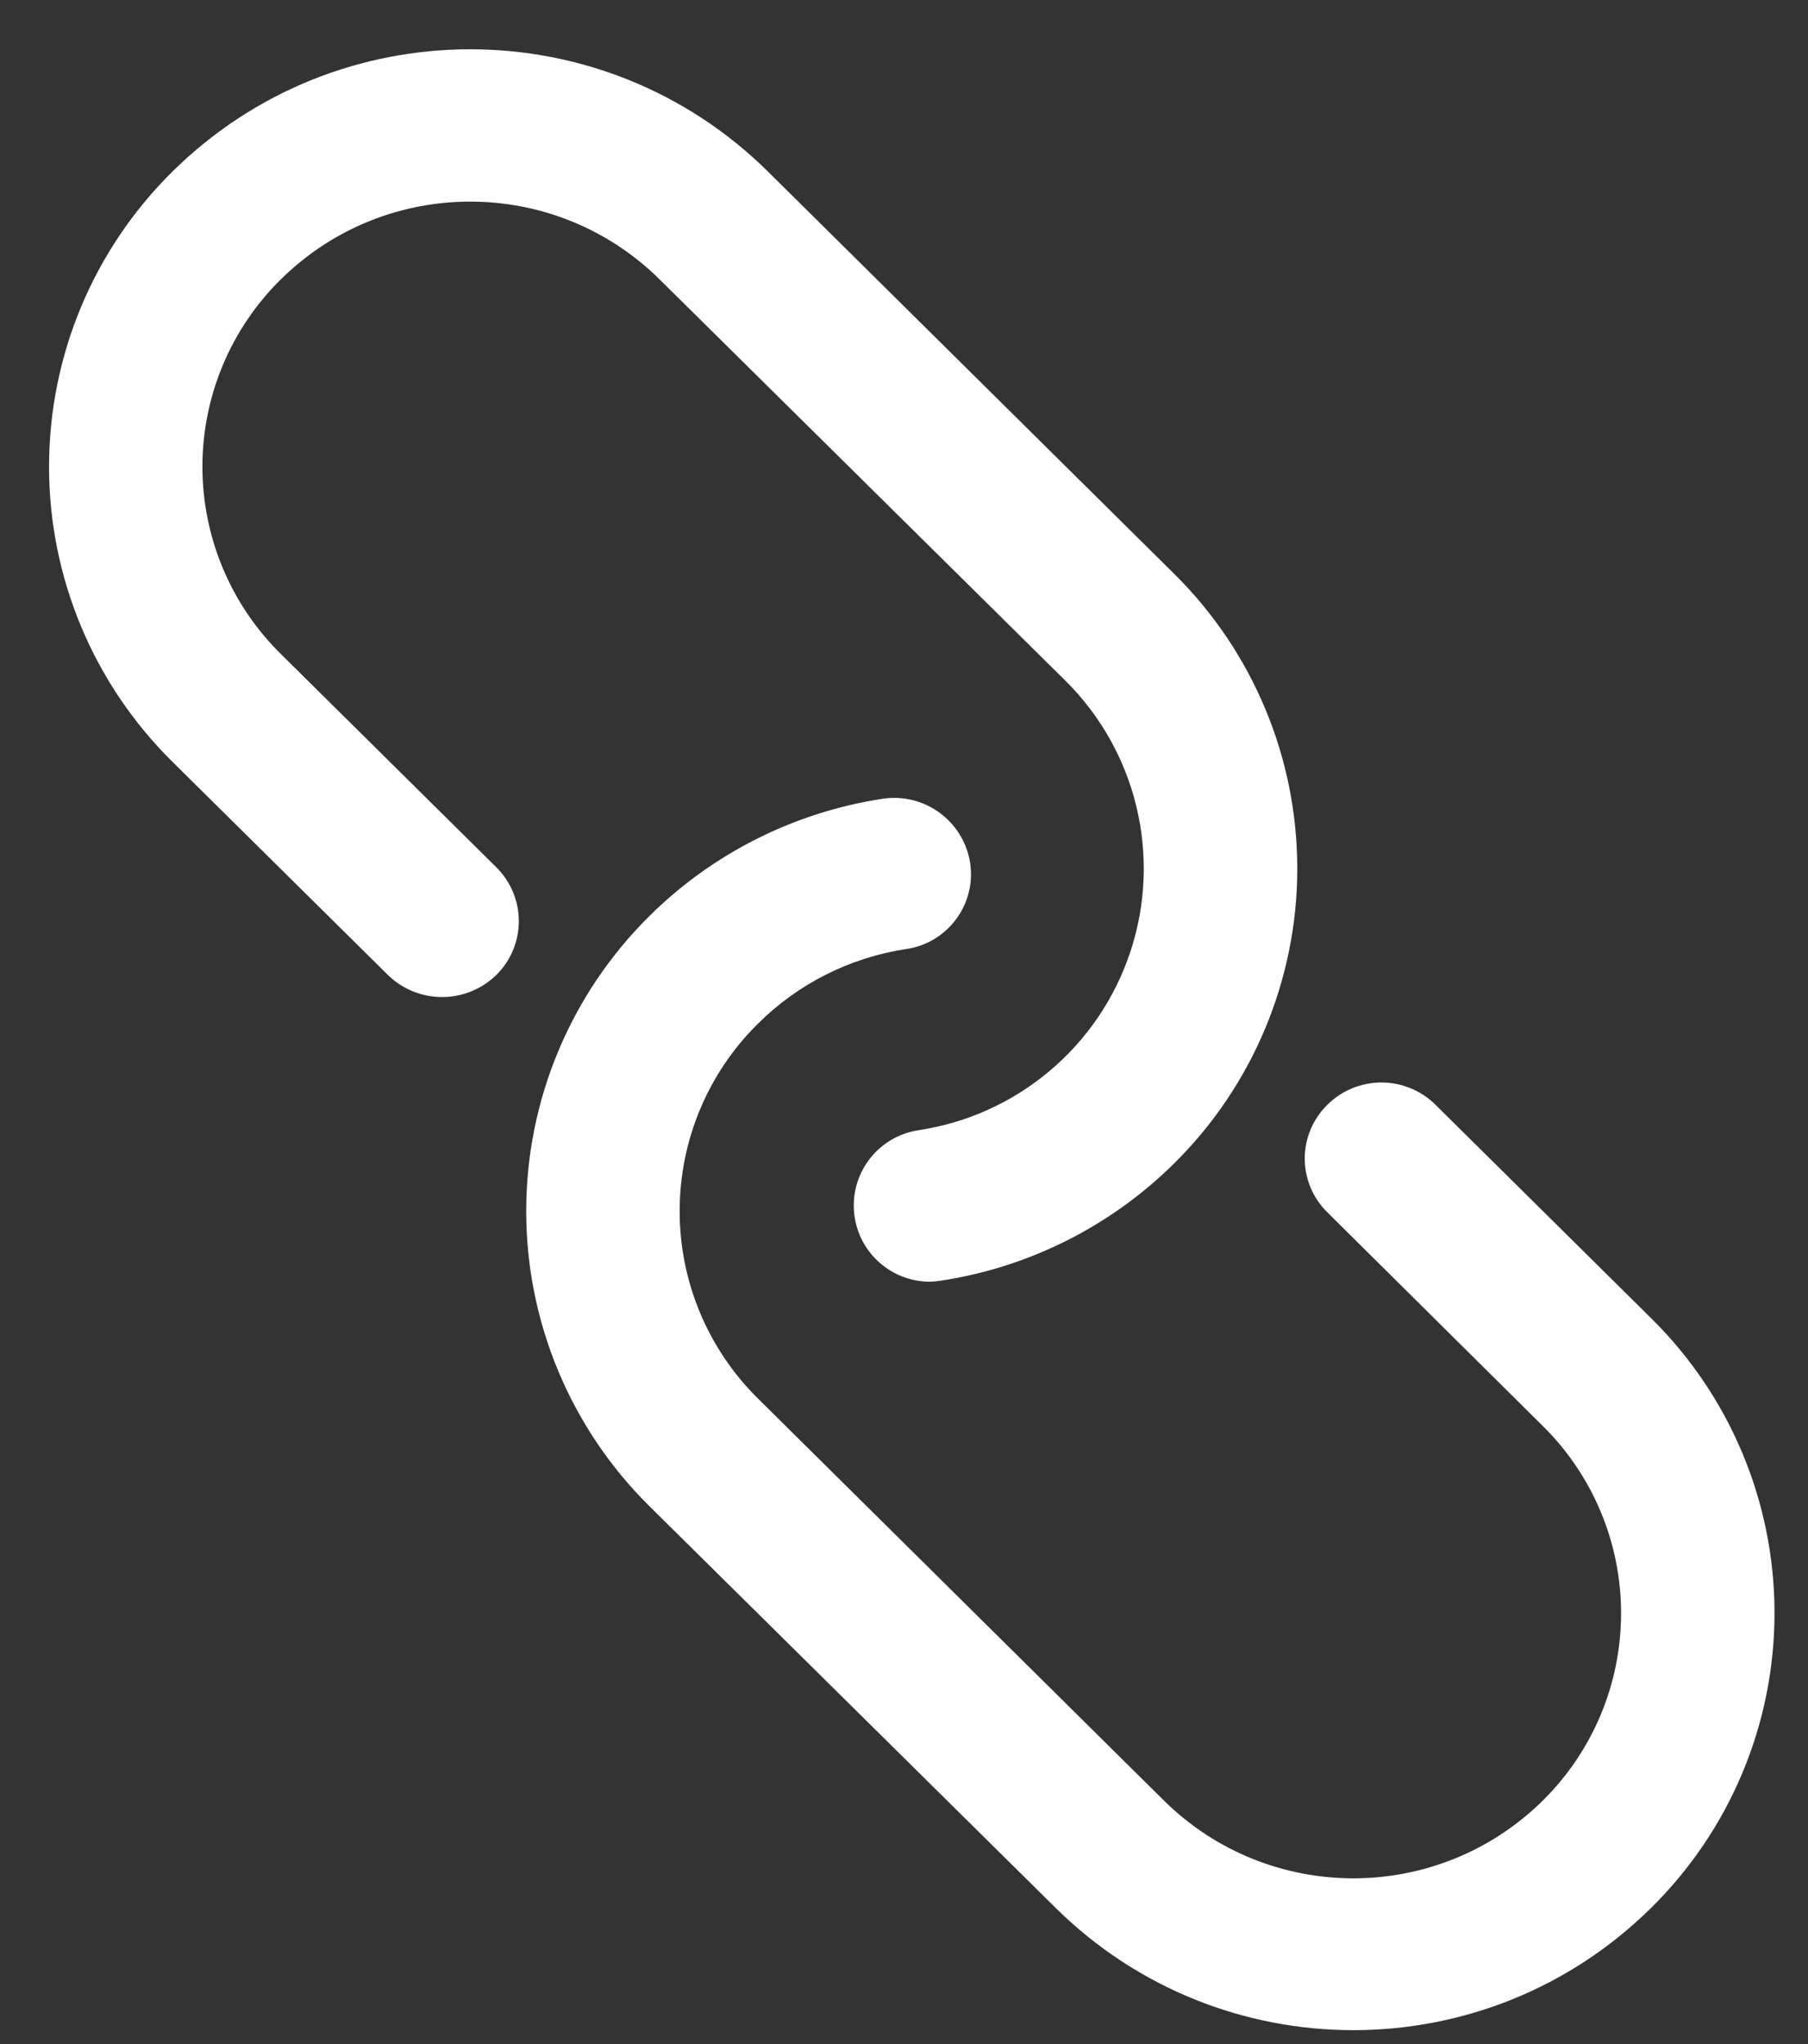<?xml version="1.0" encoding="UTF-8"?>
<svg width="23px" height="26px" viewBox="0 0 23 26" version="1.1" xmlns="http://www.w3.org/2000/svg" xmlns:xlink="http://www.w3.org/1999/xlink">
    <rect x="0" y="0" width="23" height="26" fill="#333333" stroke="none"/>
    <!-- Generator: Sketch 51.3 (57544) - http://www.bohemiancoding.com/sketch -->
    <title>Link</title>
    <desc>Created with Sketch.</desc>
    <defs></defs>
    <g id="main" stroke="none" stroke-width="1" fill="none" fill-rule="evenodd">
        <g id="home" transform="translate(-616, -2350)" fill="#FFFFFF" fill-rule="nonzero">
            <g id="Group-29" transform="translate(532.04, 2338.225)">
                <g id="Link" transform="translate(84.559, 12)">
                    <path d="M20.406,16.543 L17.665,13.83 C17.482,13.647 17.233,13.544 16.975,13.544 C16.716,13.544 16.467,13.647 16.284,13.83 C16.102,14.01 15.999,14.255 15.999,14.511 C15.999,14.768 16.102,15.013 16.284,15.193 L19.026,17.912 C19.664,18.541 20.023,19.399 20.023,20.295 C20.023,21.191 19.664,22.05 19.026,22.679 C17.69,23.996 15.544,23.996 14.209,22.679 L9.042,17.563 C8.405,16.934 8.047,16.075 8.047,15.18 C8.047,14.284 8.405,13.426 9.042,12.797 C9.553,12.288 10.214,11.955 10.927,11.847 C11.181,11.811 11.41,11.674 11.563,11.468 C11.717,11.262 11.781,11.003 11.742,10.749 C11.658,10.218 11.161,9.855 10.63,9.935 C9.507,10.106 8.468,10.628 7.662,11.427 C6.659,12.419 6.095,13.77 6.095,15.18 C6.095,16.59 6.659,17.941 7.662,18.933 L12.829,24.042 C14.928,26.117 18.307,26.117 20.406,24.042 C21.41,23.052 21.975,21.702 21.975,20.292 C21.975,18.883 21.41,17.532 20.406,16.543 Z M2.974,8.094 C2.336,7.466 1.976,6.607 1.976,5.711 C1.976,4.815 2.336,3.956 2.974,3.328 C4.31,2.01 6.456,2.01 7.791,3.328 L12.958,8.437 C13.862,9.335 14.181,10.667 13.782,11.877 C13.383,13.087 12.334,13.968 11.073,14.153 C10.577,14.235 10.226,14.682 10.265,15.183 C10.303,15.684 10.718,16.072 11.221,16.078 C11.271,16.077 11.321,16.072 11.37,16.065 C12.493,15.894 13.532,15.371 14.338,14.573 C15.34,13.582 15.904,12.232 15.904,10.823 C15.904,9.414 15.34,8.064 14.338,7.074 L9.171,1.958 C7.072,-0.117 3.693,-0.117 1.594,1.958 C0.59,2.949 0.025,4.301 0.025,5.711 C0.025,7.122 0.59,8.473 1.594,9.464 L4.335,12.176 C4.719,12.551 5.331,12.551 5.715,12.176 C5.898,11.996 6.001,11.749 6.001,11.492 C6.001,11.234 5.898,10.988 5.715,10.807 L2.974,8.094 Z"></path>
                </g>
            </g>
        </g>
    </g>
</svg>